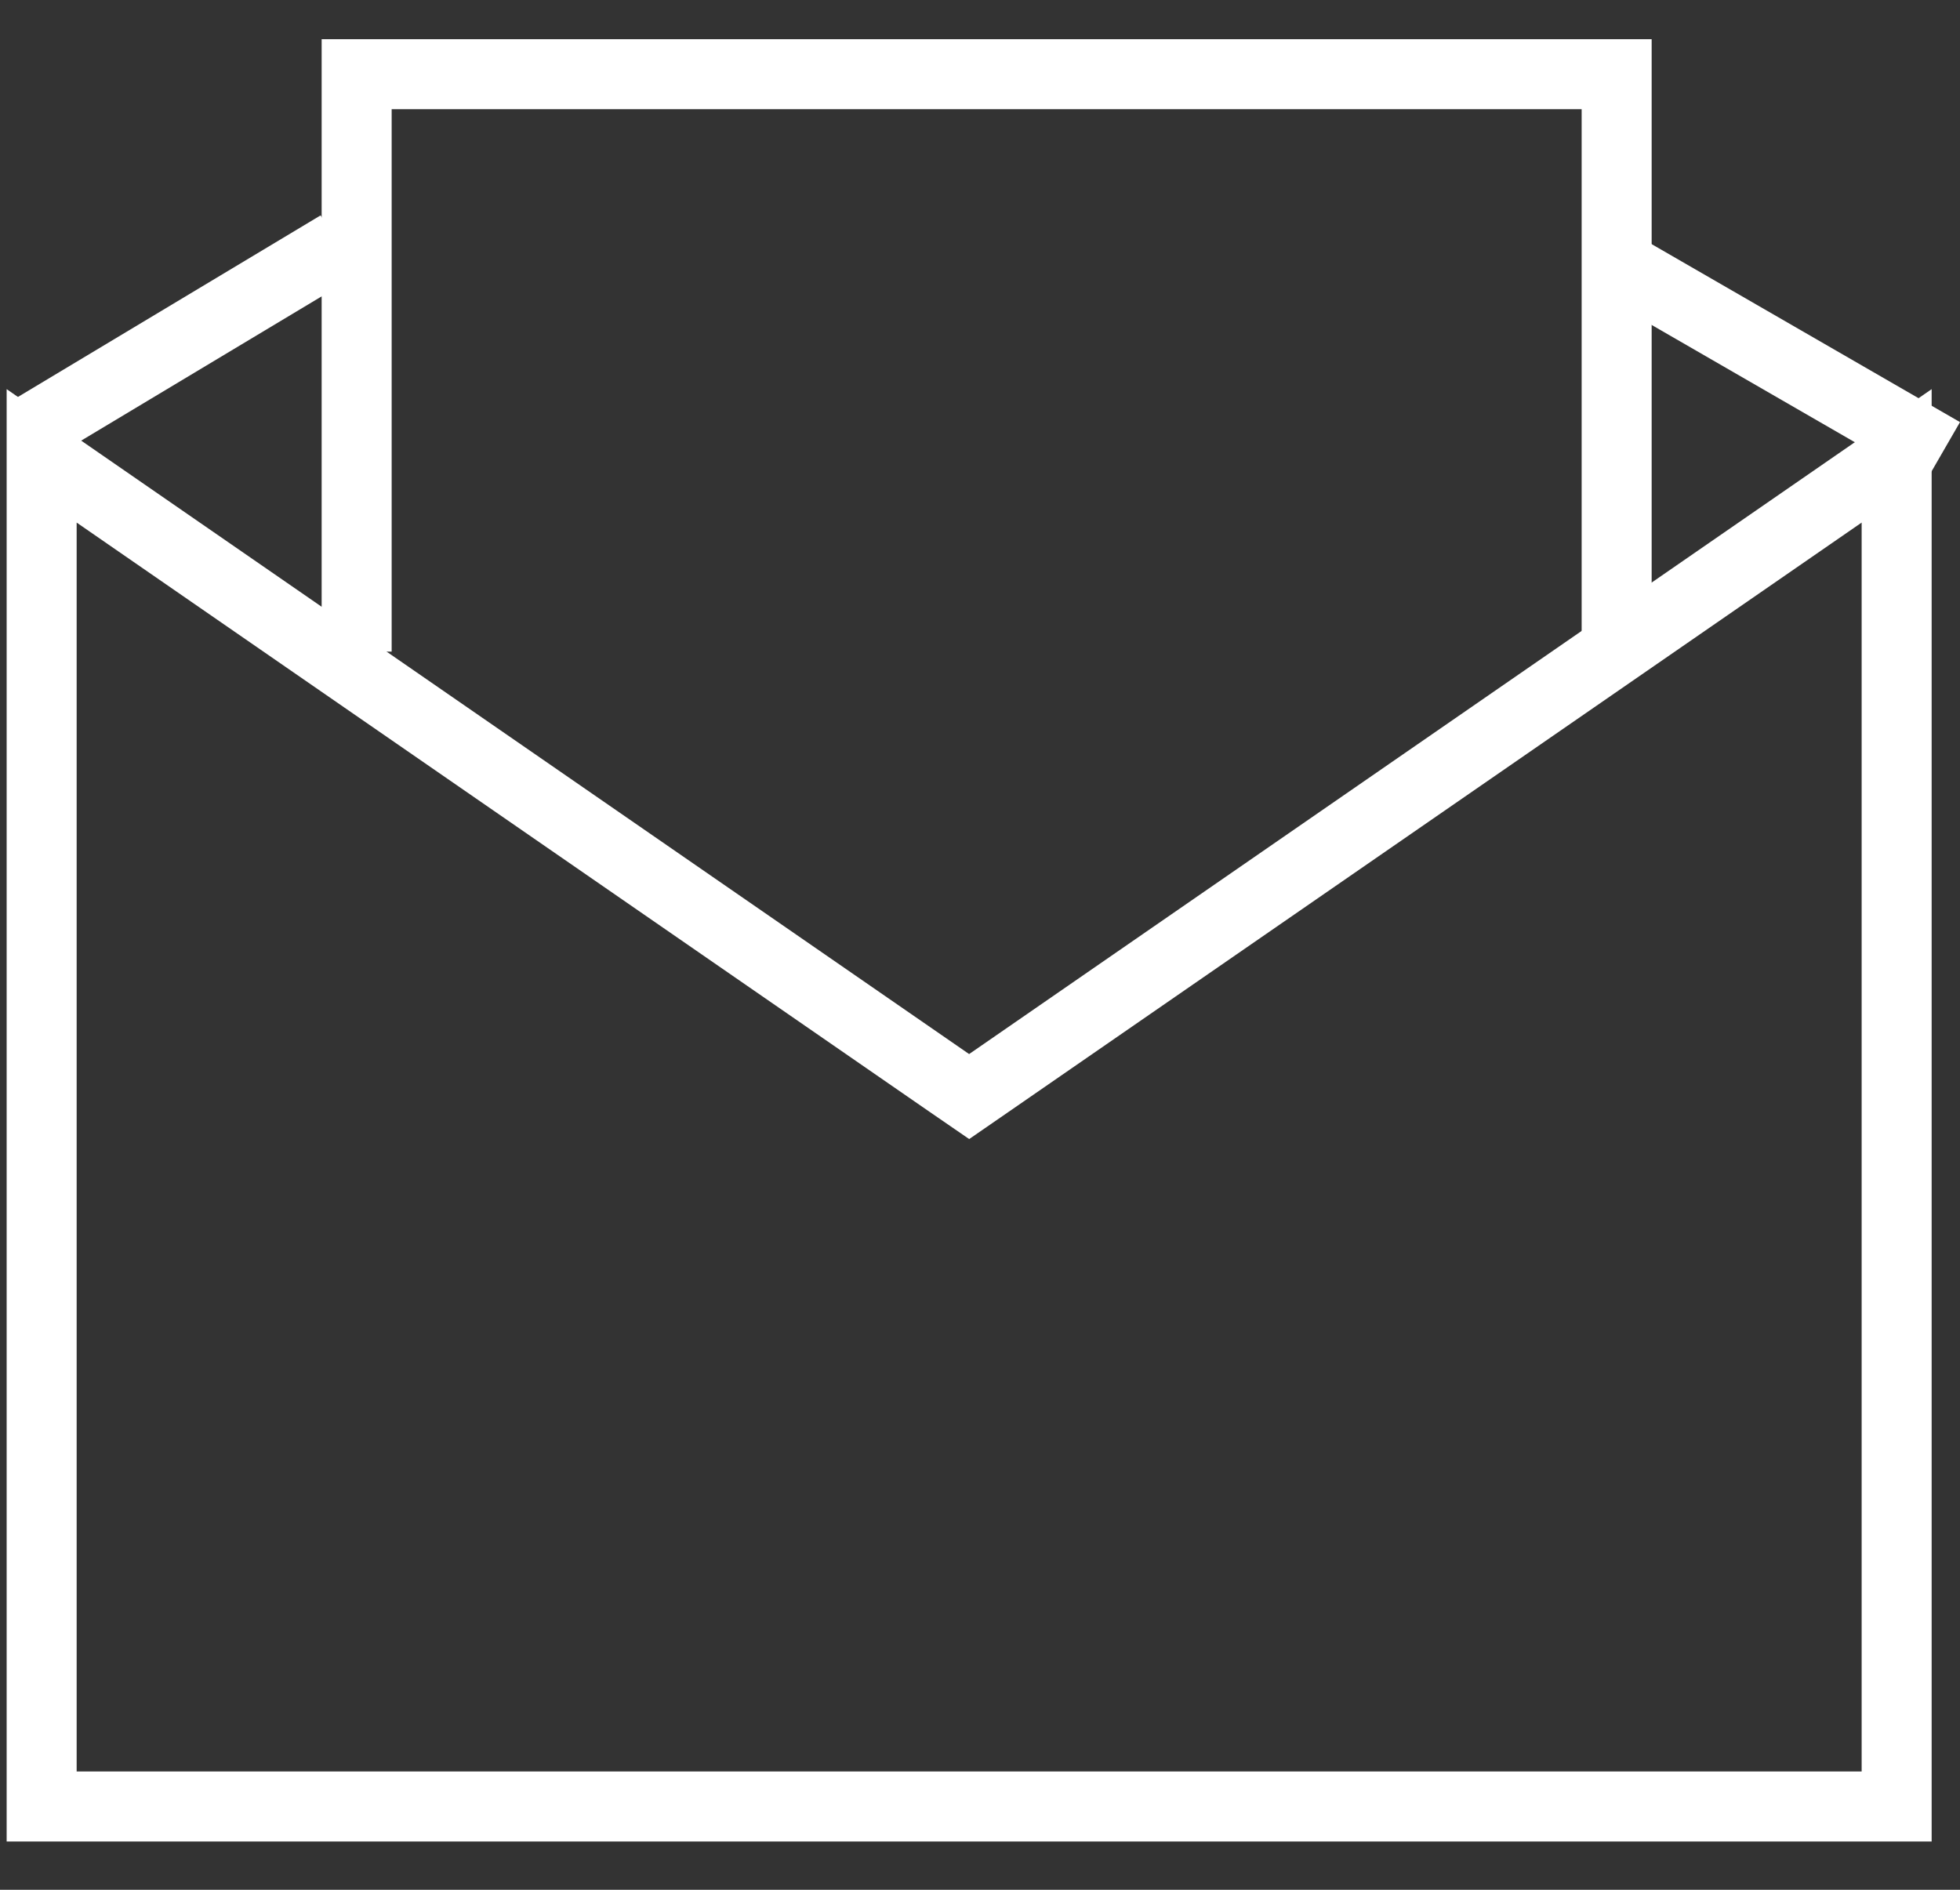 <svg width="28" height="27" viewBox="0 0 28 27" fill="none" xmlns="http://www.w3.org/2000/svg">
<rect x="0" y="0" width="28" height="27" fill="#333333" stroke="none"/>
<path d="M14.129 15.471L27.095 6.513V25.81H0.595V6.513L13.56 15.471L13.845 15.667L14.129 15.471Z" stroke="white"/>
<path d="M23.095 9.31V1.06H5.095V9.31" stroke="white"/>
<line x1="0.462" y1="6.131" x2="4.837" y2="3.506" stroke="white"/>
<line x1="27.75" y1="6.464" x2="23.331" y2="3.913" stroke="white"/>
</svg>
